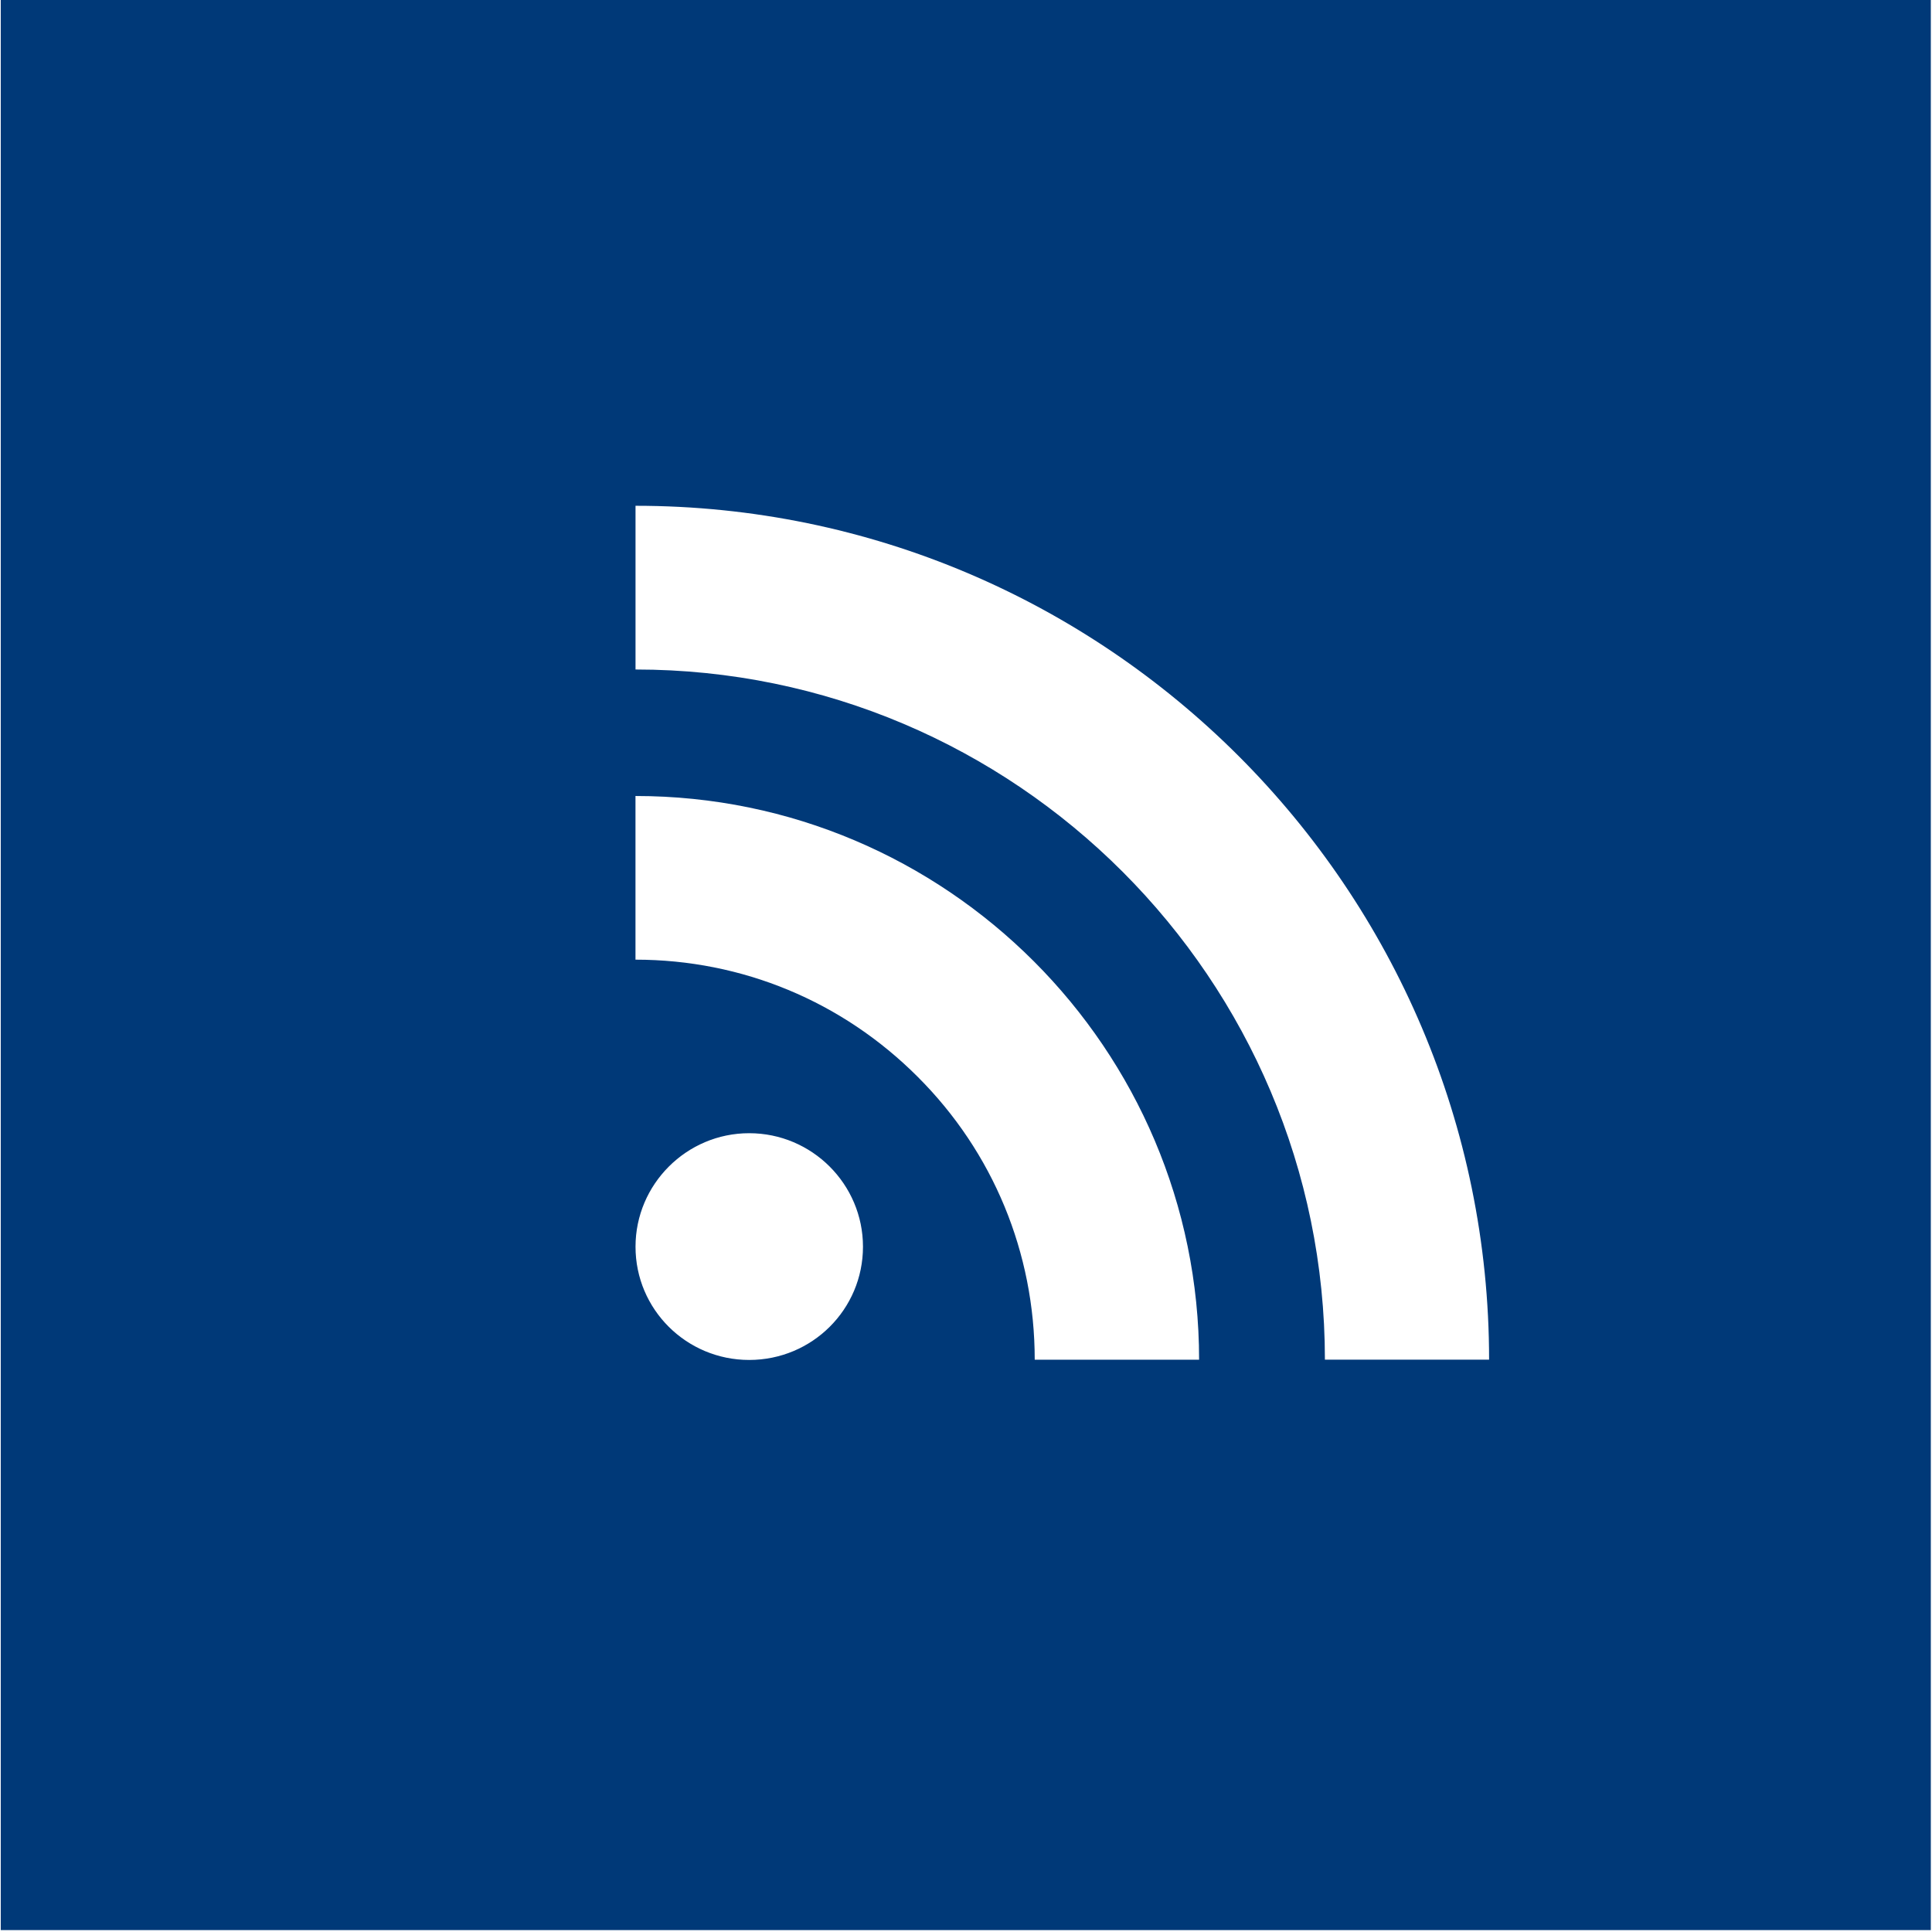 <svg width="200" height="200" viewBox="0 0 200 200" fill="none" xmlns="http://www.w3.org/2000/svg">
<path fill-rule="evenodd" clip-rule="evenodd" d="M137.154 140.752H154.15C154.15 92.025 114.51 52.358 65.789 52.358V69.307C105.129 69.304 137.154 101.362 137.154 140.752ZM107.114 140.759H124.13C124.13 108.578 97.95 82.401 65.785 82.401V99.344C76.817 99.344 87.194 103.656 95.003 111.475C102.808 119.267 107.114 129.687 107.114 140.759ZM77.553 140.782C84.07 140.782 89.335 135.548 89.335 129.057C89.335 122.604 84.07 117.309 77.553 117.309C71.063 117.309 65.789 122.604 65.789 129.057C65.785 135.548 71.06 140.782 77.553 140.782ZM0.078 0H199.878V199.8H0.078V0Z" fill="#003978"/>
</svg>
